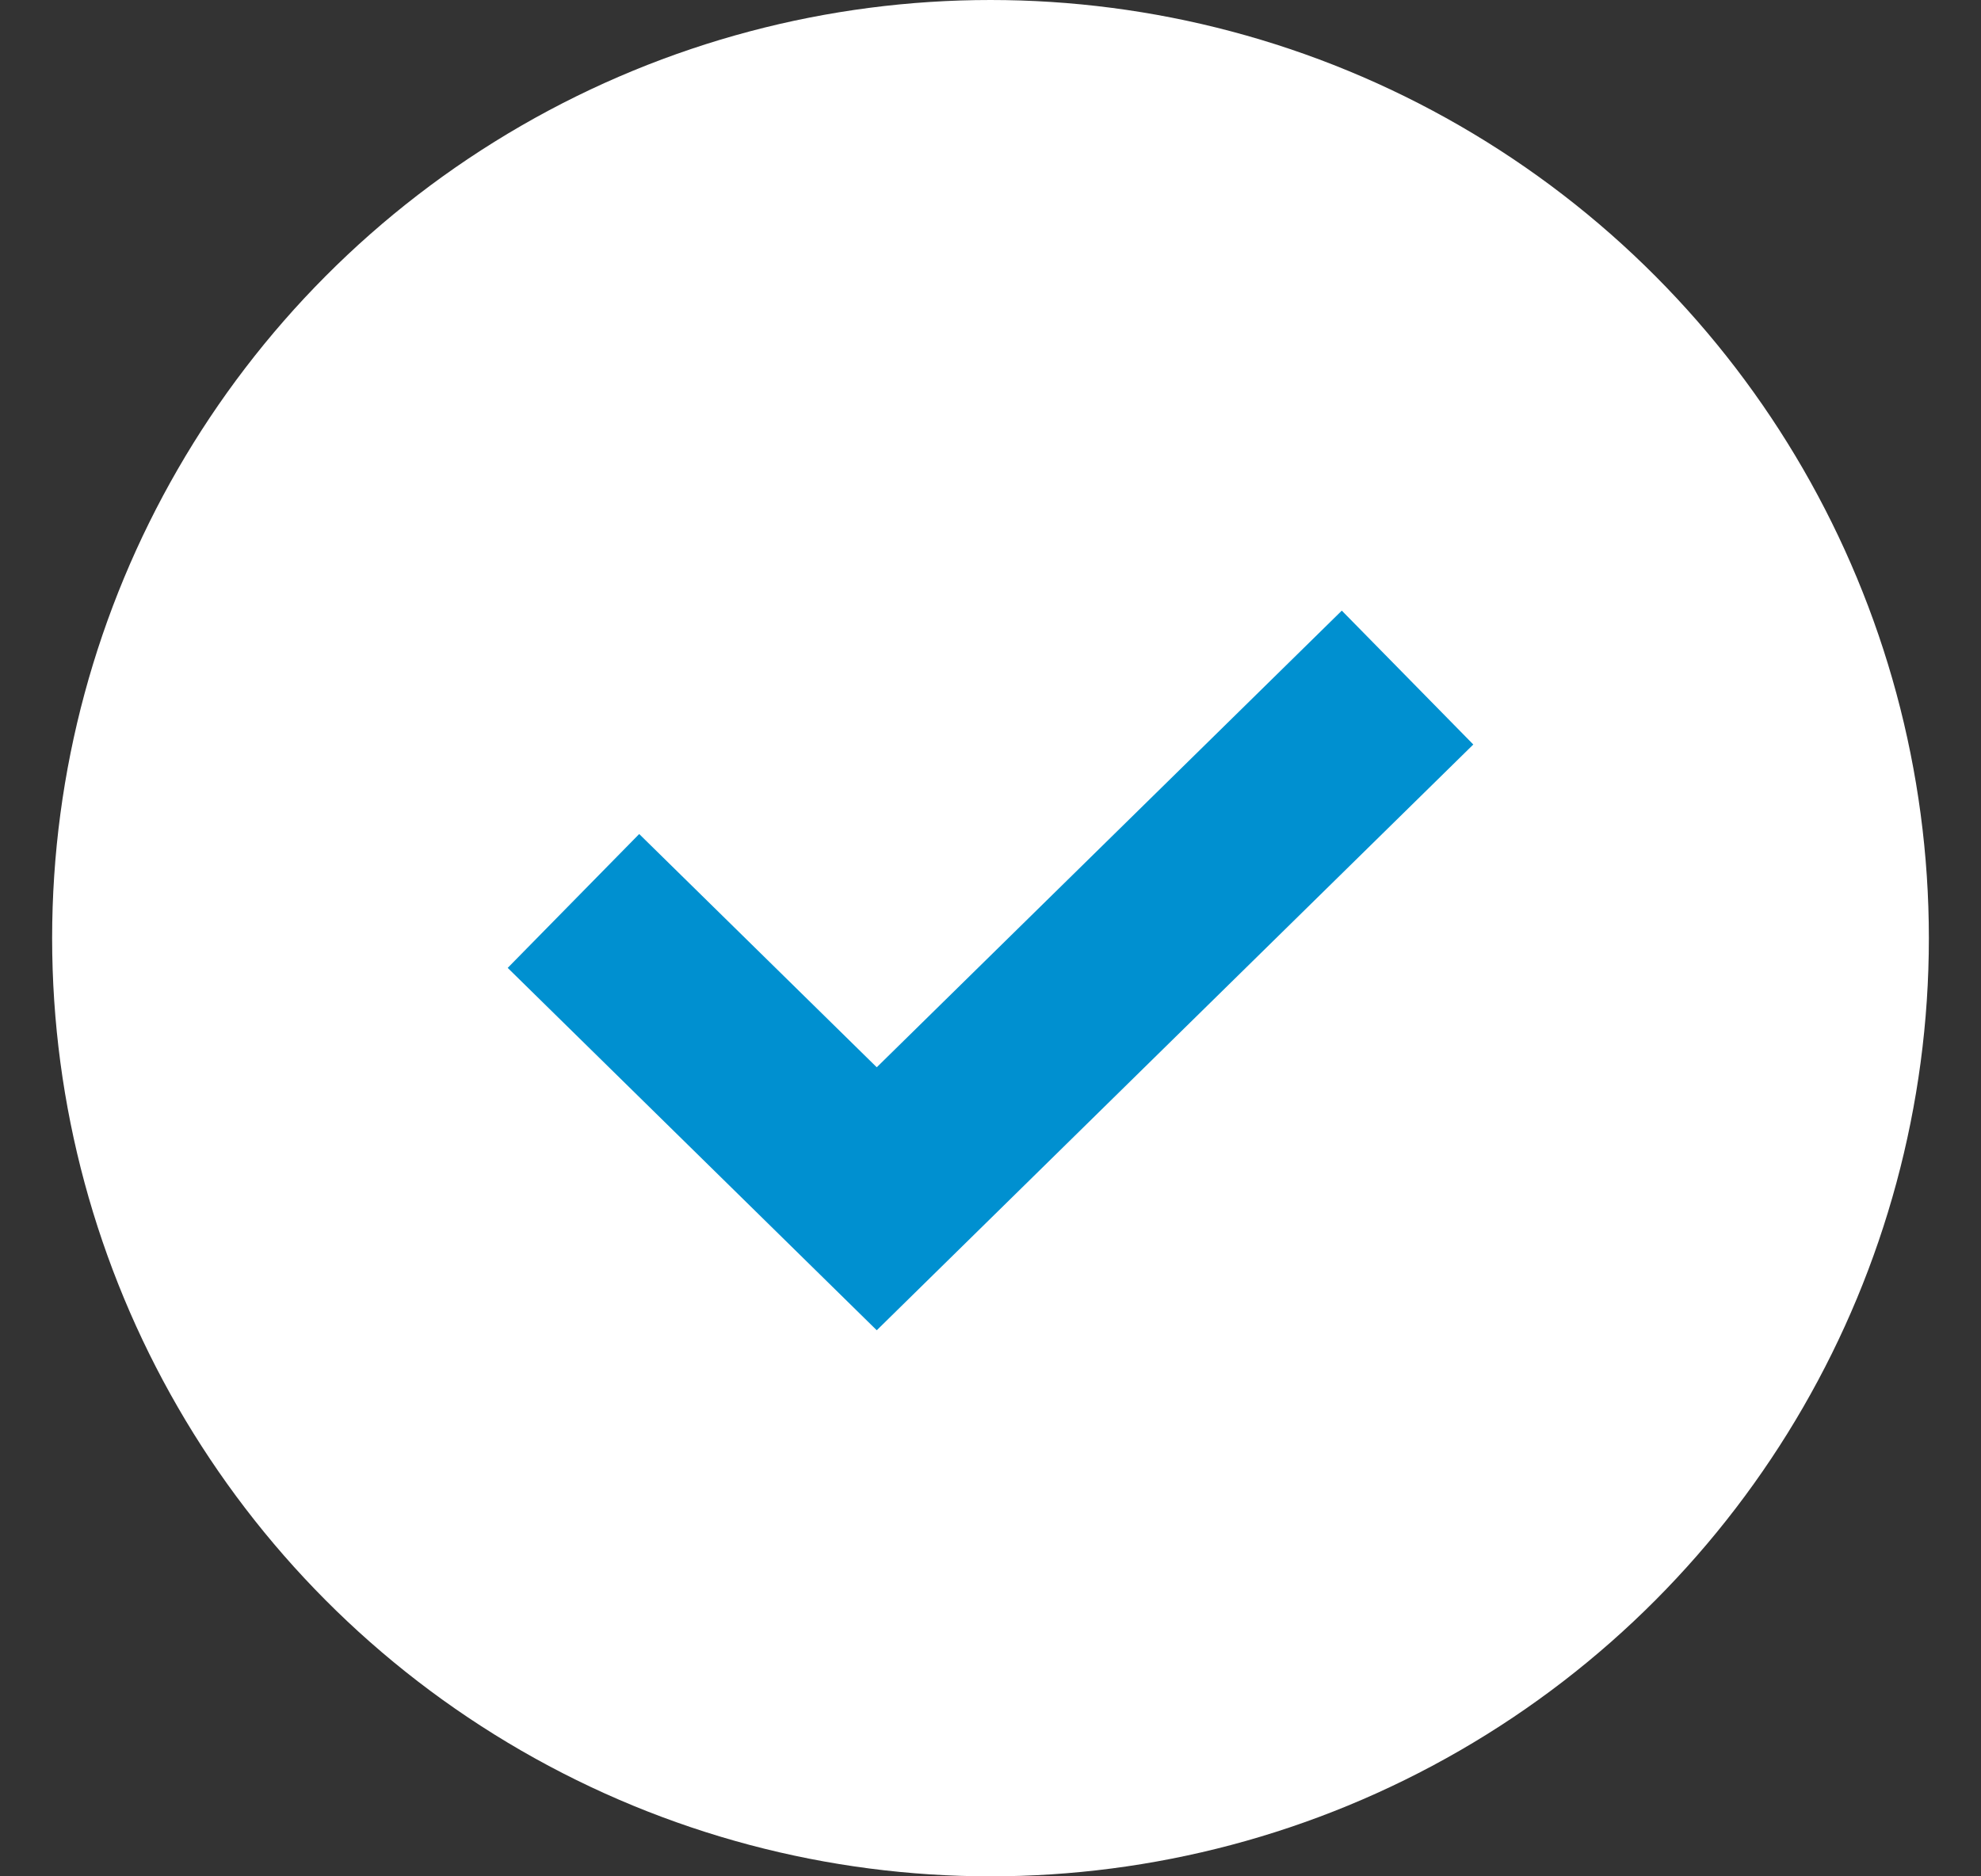 <svg width="19" height="18" viewBox="0 0 19 18" fill="none" xmlns="http://www.w3.org/2000/svg">
<rect x="0" y="0" width="19" height="18" fill="#333333" stroke="none"/>
<circle cx="9.5" cy="9" r="9" fill="white"/>
<path d="M5.5 8.643L8.409 11.5L13.5 6.5" stroke="#0090D0" stroke-width="1.8"/>
</svg>
